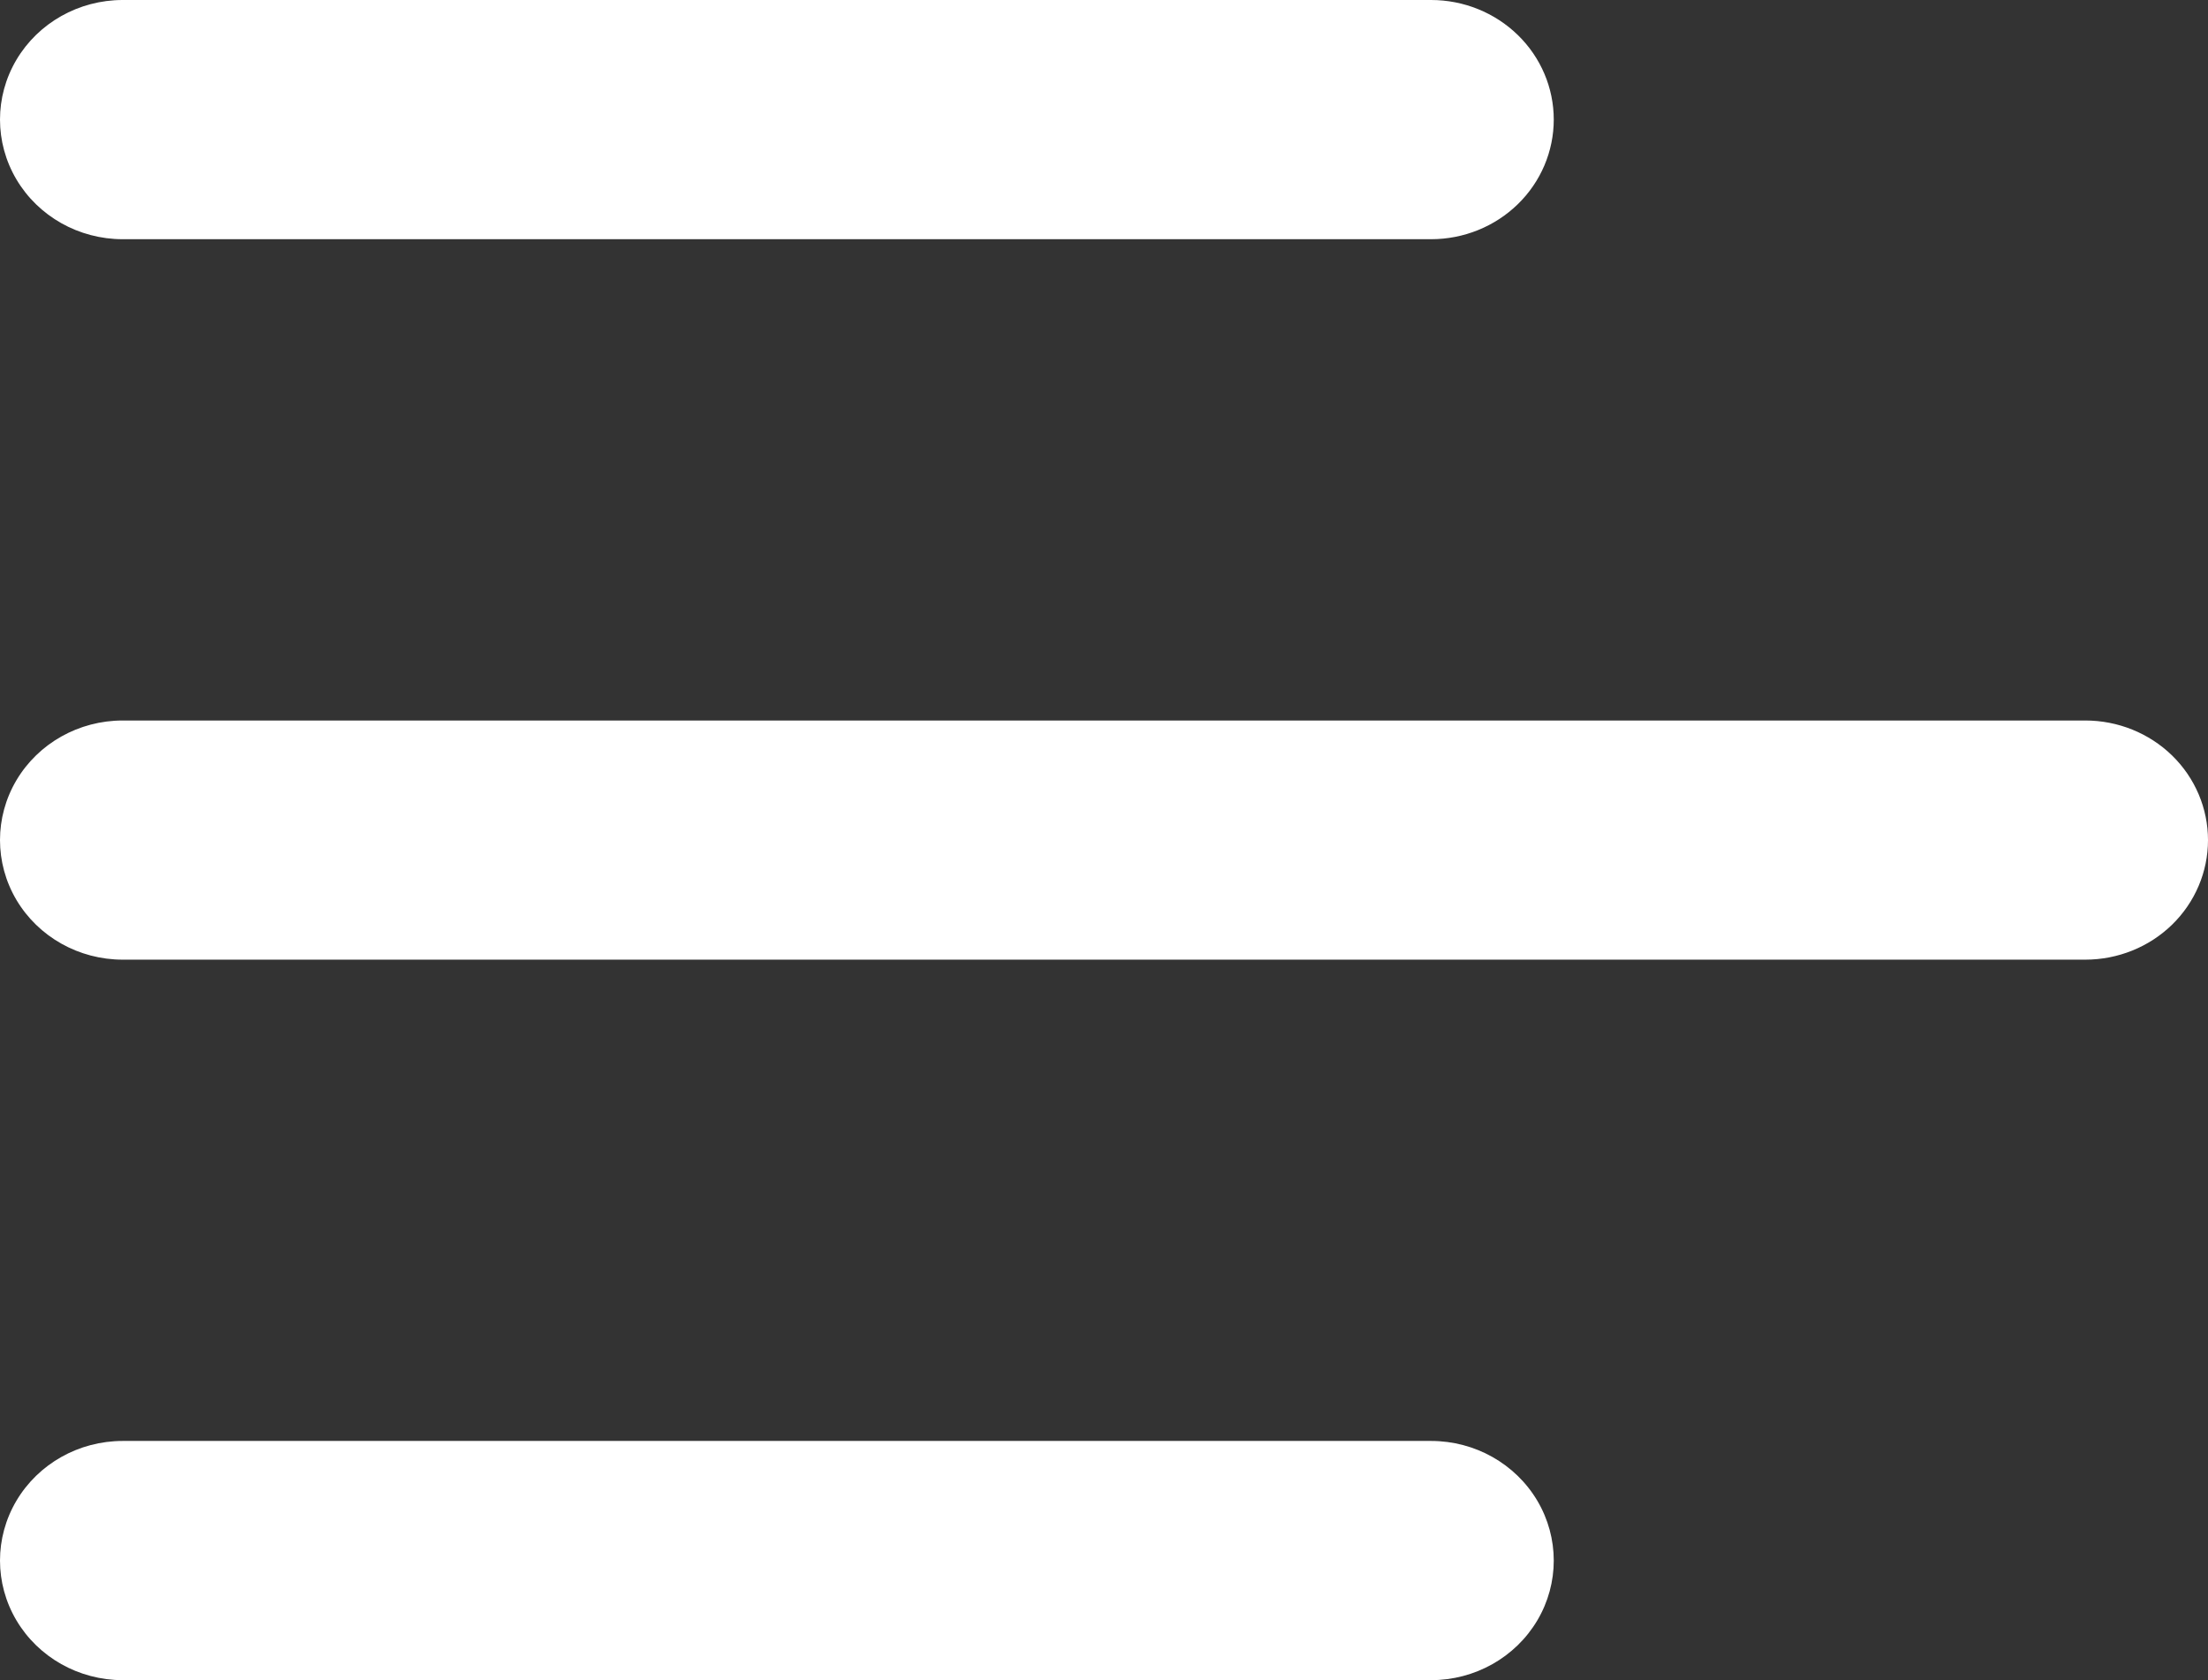 <?xml version="1.0" encoding="UTF-8"?>
<svg width="46px" height="35px" viewBox="0 0 46 35" version="1.1" xmlns="http://www.w3.org/2000/svg" xmlns:xlink="http://www.w3.org/1999/xlink">
    <rect x="0" y="0" width="46" height="35" fill="#333333" stroke="none"/>
    <title>noun-menu-3943390</title>
    <g id="Page-1" stroke="none" stroke-width="1" fill="none" fill-rule="evenodd">
        <g id="Mobile-Copy" transform="translate(-561, -62)" fill="#FFFFFF" fill-rule="nonzero">
            <g id="noun-menu-3943390" transform="translate(561, 62)">
                <path d="M29.815,35 L2.556,35 C1.642,35 0.799,34.525 0.342,33.754 C-0.114,32.984 -0.114,32.034 0.342,31.263 C0.799,30.492 1.642,30.017 2.556,30.017 L29.815,30.017 C30.728,30.017 31.571,30.492 32.028,31.263 C32.484,32.034 32.484,32.984 32.028,33.754 C31.571,34.525 30.728,35 29.815,35 Z M46,17.5 C46,16.839 45.731,16.205 45.252,15.738 C44.772,15.271 44.122,15.009 43.444,15.009 L2.556,15.009 C1.642,15.009 0.799,15.484 0.342,16.254 C-0.114,17.025 -0.114,17.975 0.342,18.746 C0.799,19.516 1.642,19.991 2.556,19.991 L43.444,19.991 C44.122,19.991 44.773,19.729 45.252,19.262 C45.731,18.795 46,18.161 46,17.5 L46,17.5 Z M32.37,2.491 C32.37,1.831 32.101,1.197 31.622,0.73 C31.143,0.263 30.492,0 29.815,0 L2.556,0 C1.642,0 0.799,0.475 0.342,1.246 C-0.114,2.016 -0.114,2.966 0.342,3.737 C0.799,4.508 1.642,4.983 2.556,4.983 L29.815,4.983 C30.493,4.983 31.143,4.72 31.622,4.253 C32.101,3.786 32.37,3.152 32.37,2.491 L32.37,2.491 Z" id="Shape"></path>
            </g>
        </g>
    </g>
</svg>